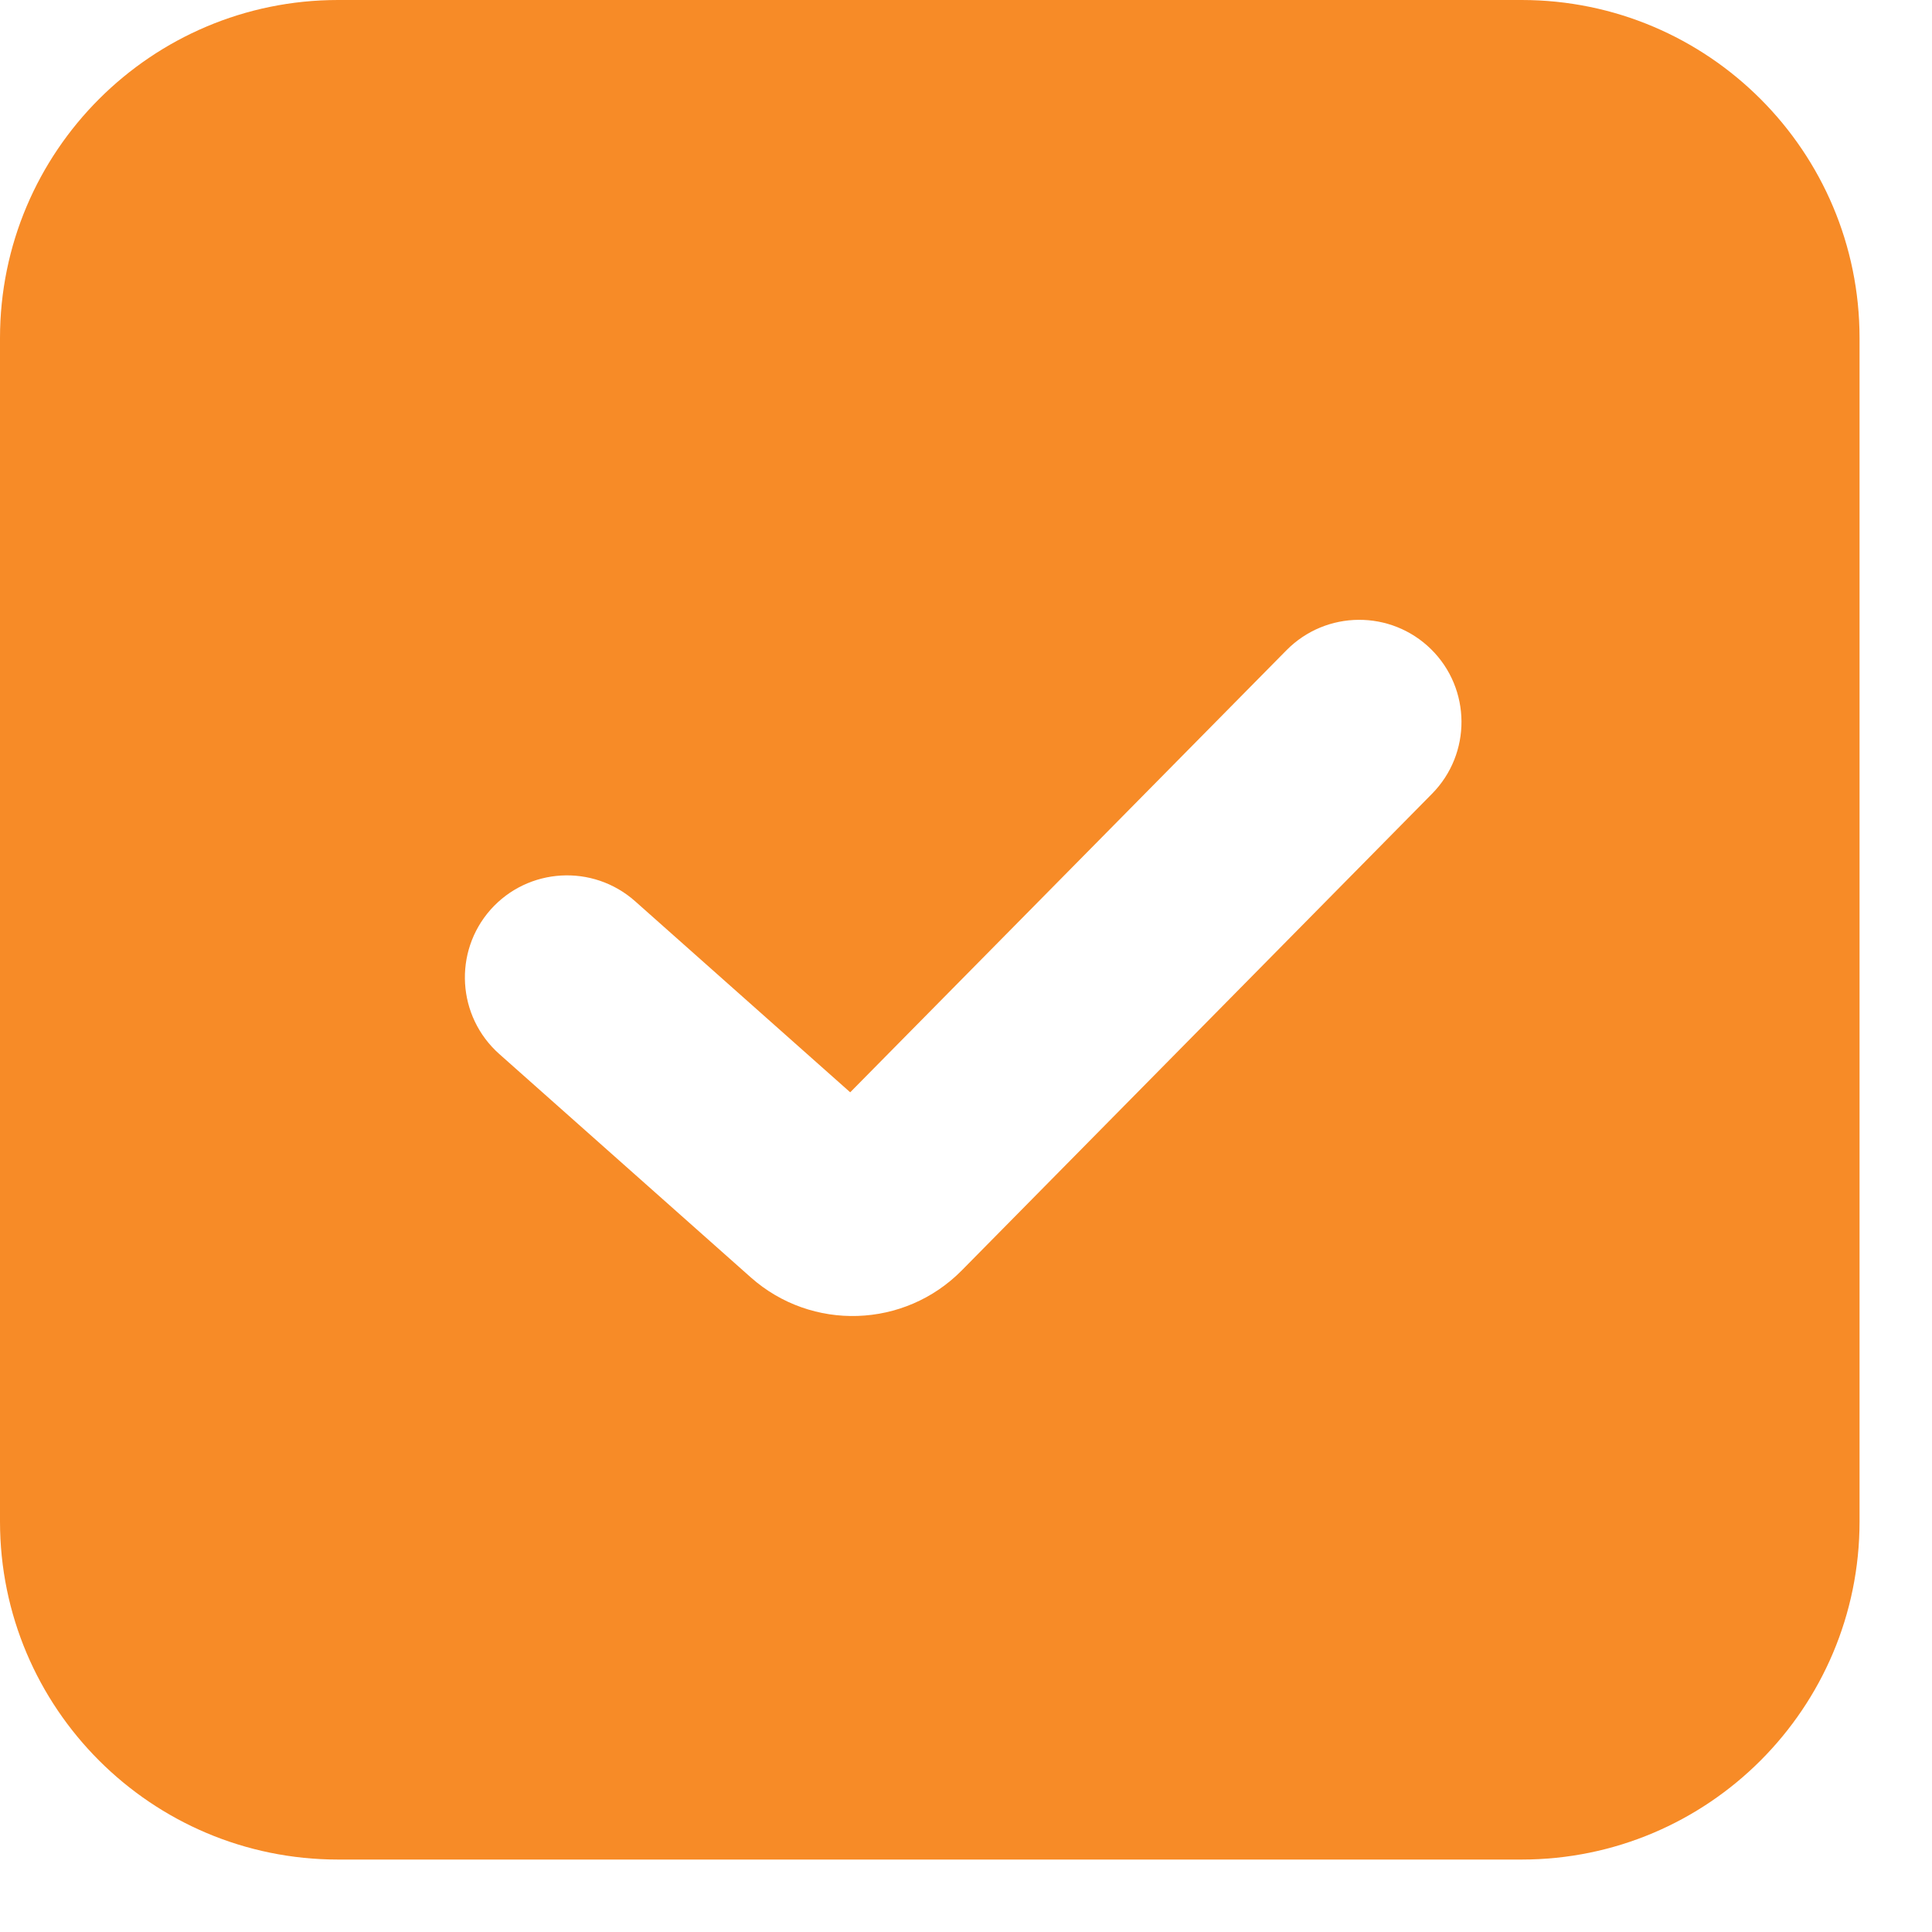 <svg width="16" height="16" viewBox="0 0 16 16" fill="none" xmlns="http://www.w3.org/2000/svg">
<path fill-rule="evenodd" clip-rule="evenodd" d="M12.601 0C14.147 0 15.4 1.254 15.4 2.8V12.6C15.4 14.146 14.147 15.4 12.601 15.4H2.8C1.254 15.4 0 14.146 0 12.6V2.8C0 1.254 1.254 0 2.8 0H12.601ZM11.852 5.377C11.519 5.049 10.983 5.052 10.654 5.385L7.041 9.046L5.259 7.463C4.909 7.153 4.374 7.184 4.063 7.533C3.753 7.883 3.785 8.418 4.135 8.729L6.218 10.579C6.723 11.027 7.491 11.001 7.965 10.521L11.859 6.574C12.188 6.241 12.184 5.705 11.852 5.377Z" fill="#F78B27"/>
</svg>
